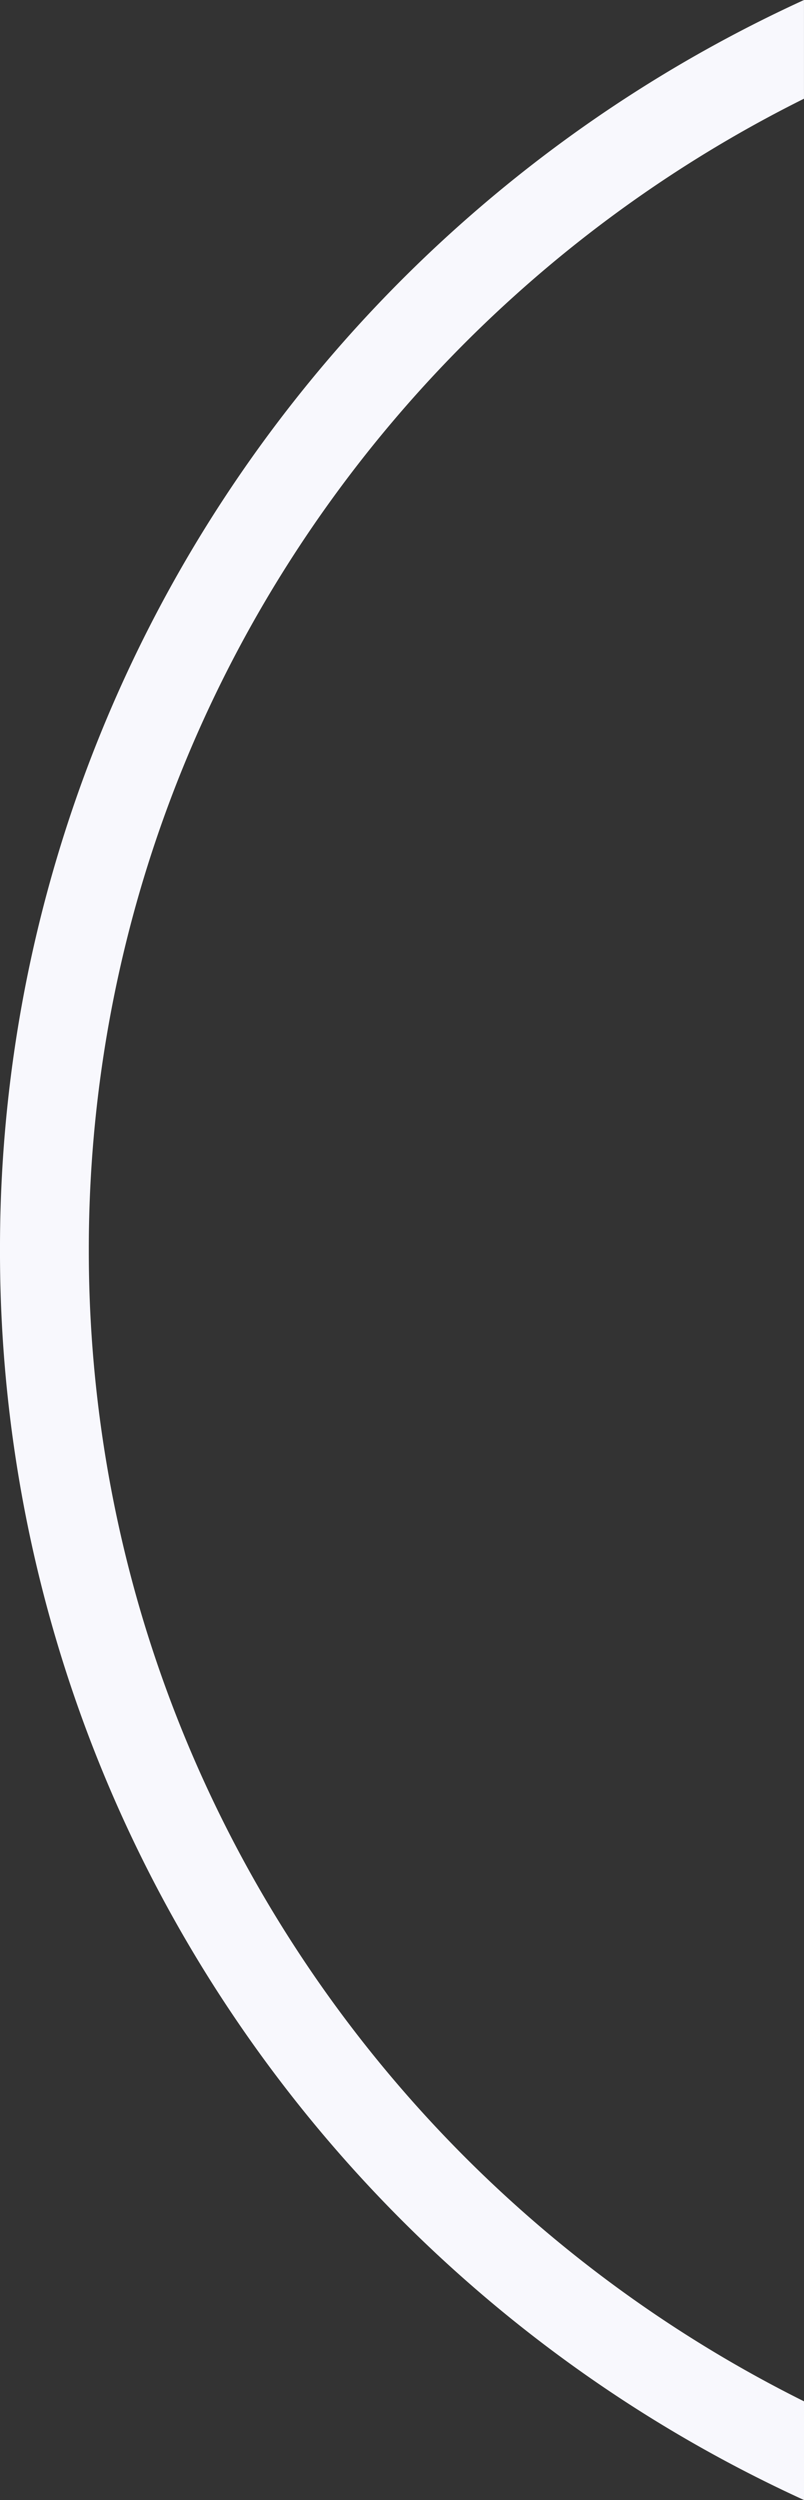 <svg xmlns="http://www.w3.org/2000/svg" width="160.499" height="498.965" viewBox="0 0 160.499 498.965">
  <rect x="0" y="0" width="160.499" height="498.965" fill="#333333" stroke="none"/>
  <path id="Subtraction_7" data-name="Subtraction 7" d="M-18228.281,205.5h-19.7a274.989,274.989,0,0,1,41.674-65.035,275.713,275.713,0,0,1,57.773-50.731A272.761,272.761,0,0,1-17998.5,45a272.753,272.753,0,0,1,150.035,44.731,275.72,275.72,0,0,1,57.773,50.731,275.094,275.094,0,0,1,41.676,65.033l-19.7,0a258.041,258.041,0,0,0-39.521-57.979,258.552,258.552,0,0,0-53.457-45.112,255.128,255.128,0,0,0-64.412-29.258,255.576,255.576,0,0,0-72.391-10.417,255.572,255.572,0,0,0-72.389,10.417,255.281,255.281,0,0,0-64.416,29.258,258.624,258.624,0,0,0-53.459,45.112,258.127,258.127,0,0,0-39.518,57.979Z" transform="translate(-45.001 -17749.016) rotate(-90)" fill="#f8f8fd"/>
</svg>
